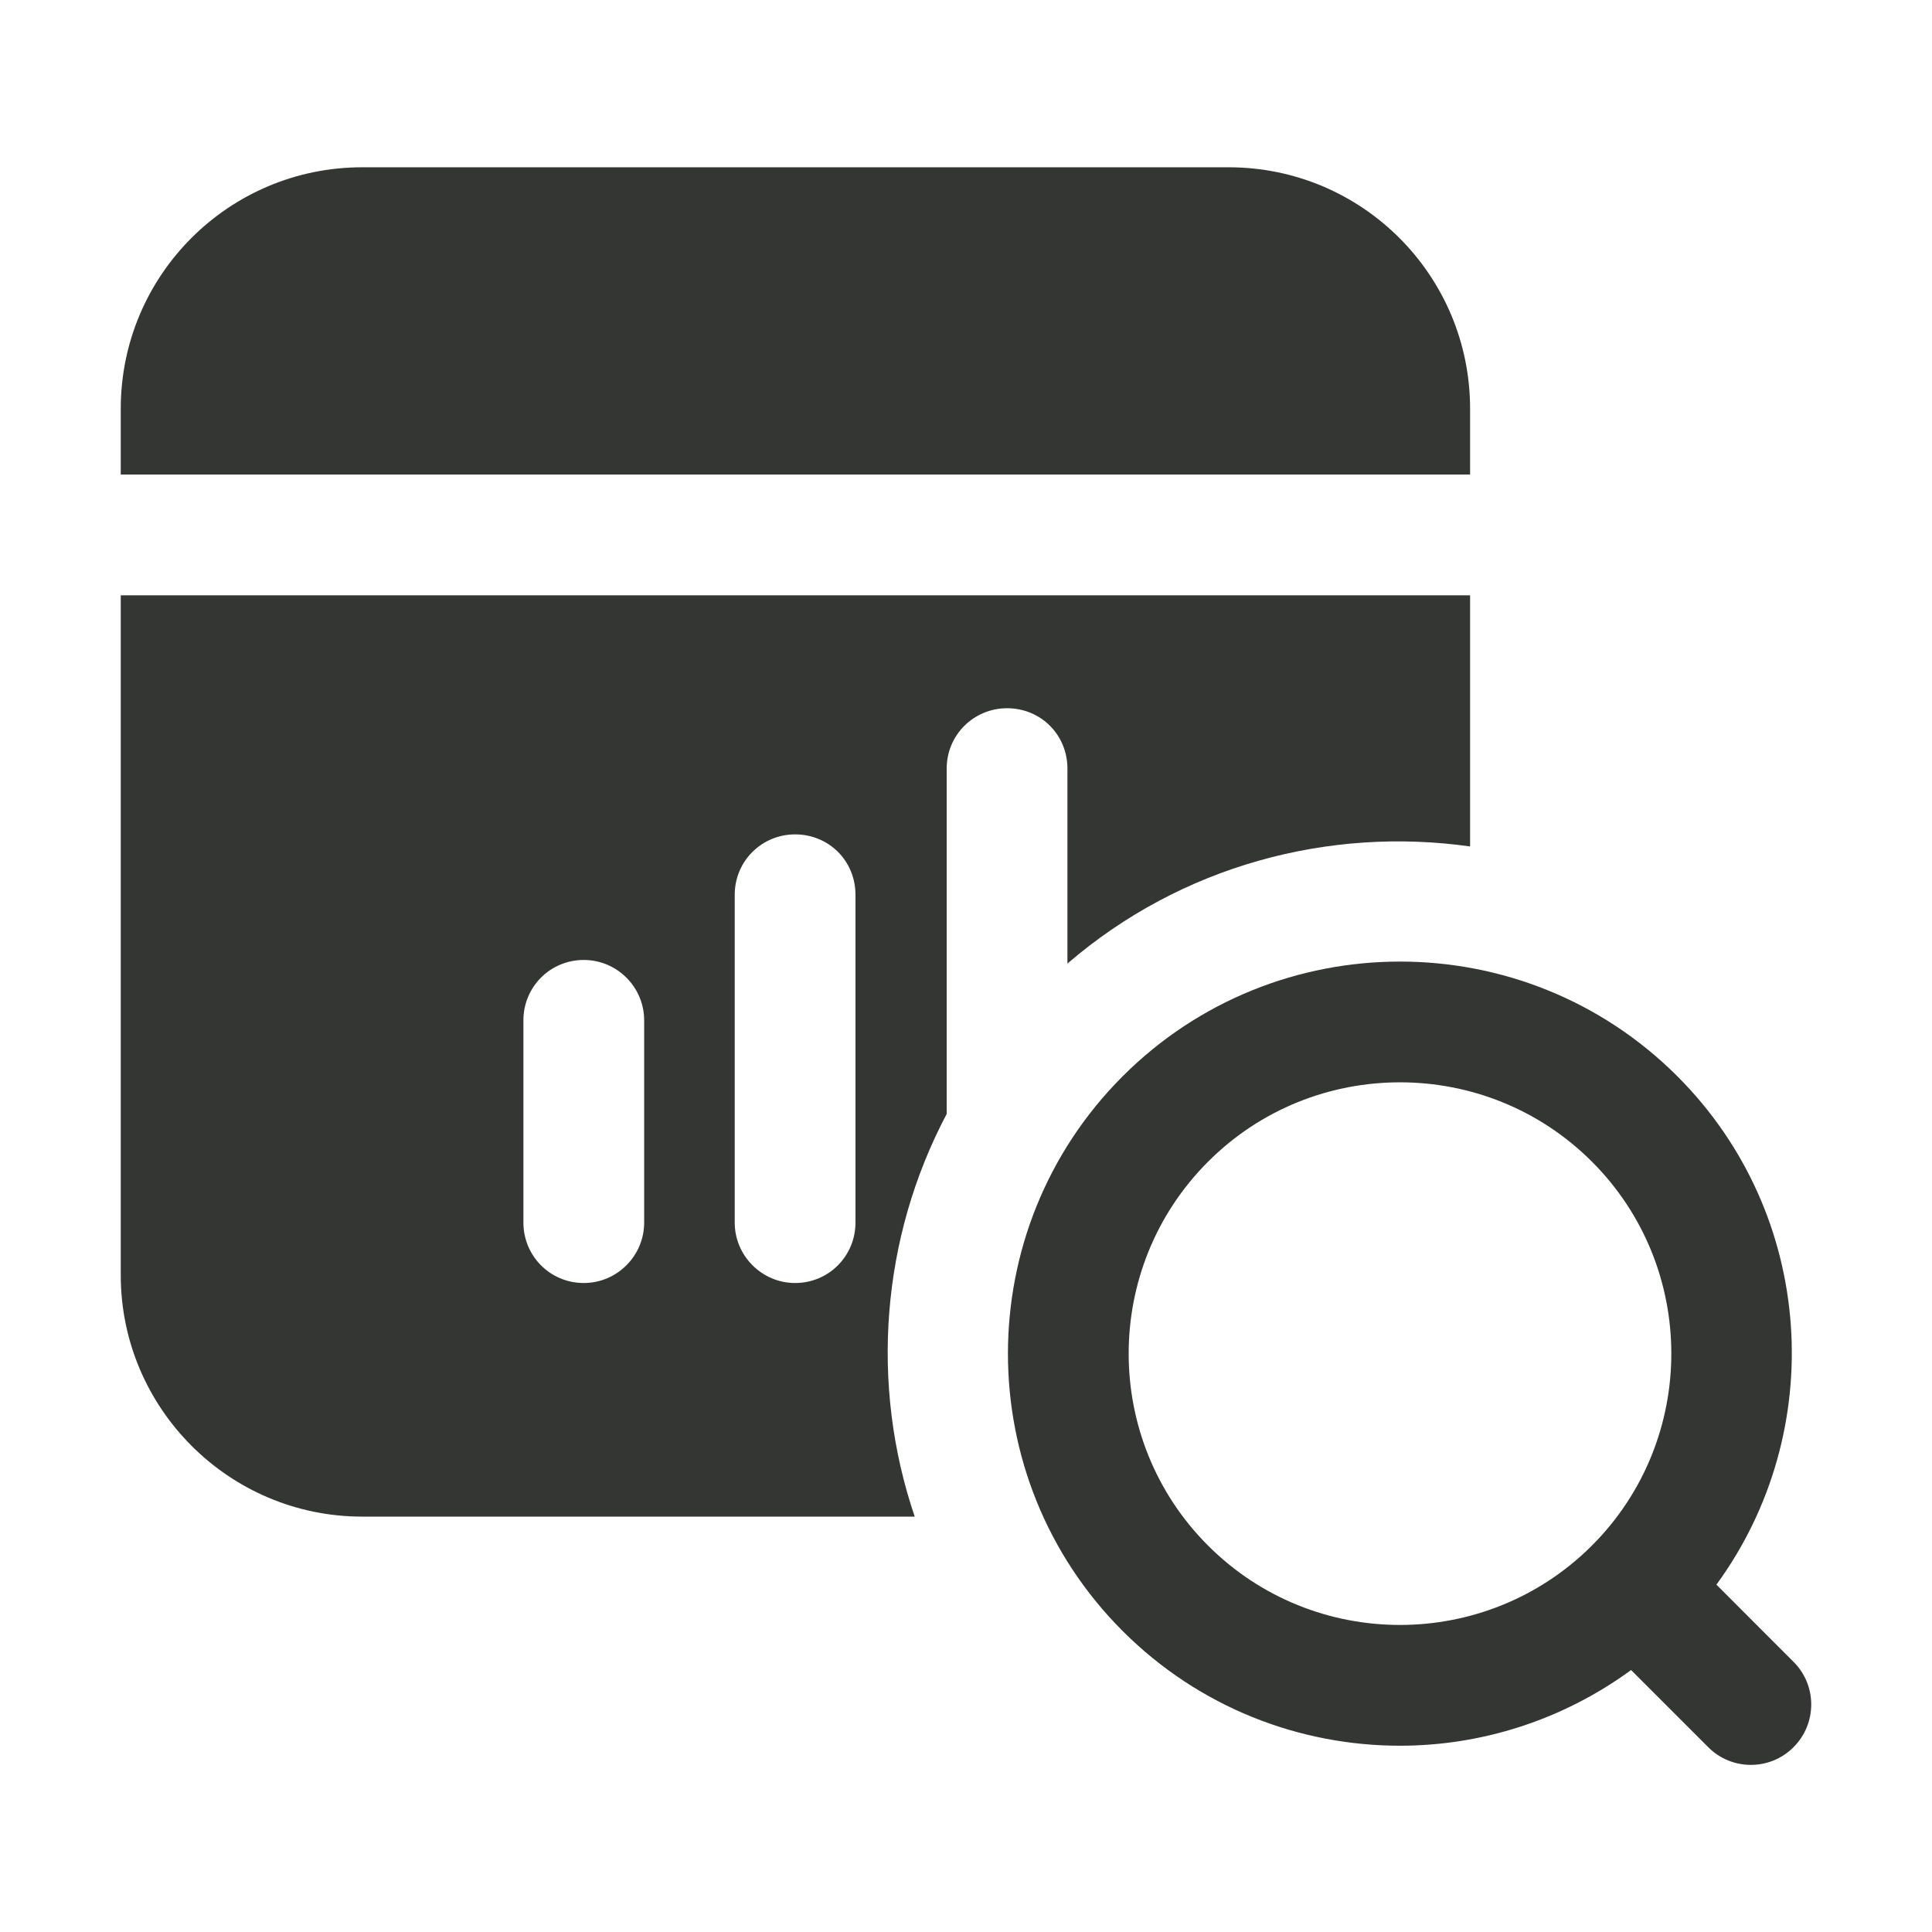<svg xmlns="http://www.w3.org/2000/svg" fill="none" viewBox="0 0 24 24" height="24" width="24">
<path fill="#343634" d="M18.262 5.078C18.262 3.42 16.92 2.078 15.262 2.078H4.5C2.842 2.078 1.5 3.42 1.5 5.078V5.895H18.262V5.078Z"></path>
<path fill="#343634" d="M4.5 18.84H11.363C10.807 17.205 10.943 15.383 11.76 13.838V9.548C11.76 9.128 12.098 8.798 12.51 8.798C12.93 8.798 13.26 9.128 13.26 9.548V11.97C14.678 10.748 16.515 10.268 18.262 10.515V7.395H1.5V15.84C1.5 17.49 2.842 18.84 4.5 18.84ZM9.127 11.115C9.127 10.695 9.465 10.365 9.877 10.365C10.297 10.365 10.627 10.695 10.627 11.115V15.188C10.627 15.6 10.297 15.938 9.877 15.938C9.465 15.938 9.127 15.6 9.127 15.188V11.115ZM6.502 12.675C6.502 12.262 6.832 11.925 7.252 11.925C7.665 11.925 8.002 12.262 8.002 12.675V15.188C8.002 15.6 7.665 15.938 7.252 15.938C6.832 15.938 6.502 15.6 6.502 15.188V12.675Z"></path>
<path fill="#343634" d="M21.322 19.685C22.714 17.781 22.556 15.089 20.837 13.37C18.937 11.47 15.846 11.47 13.946 13.37C12.046 15.27 12.046 18.361 13.946 20.261C14.896 21.211 16.143 21.686 17.391 21.686C18.402 21.686 19.409 21.369 20.262 20.746L21.22 21.704C21.366 21.851 21.558 21.924 21.75 21.924C21.942 21.924 22.134 21.851 22.28 21.704C22.573 21.411 22.573 20.936 22.28 20.644L21.322 19.685ZM19.781 19.194C19.779 19.196 19.777 19.197 19.775 19.198C19.773 19.201 19.772 19.203 19.77 19.205C18.454 20.514 16.32 20.513 15.007 19.2C13.692 17.885 13.692 15.746 15.007 14.431C15.664 13.773 16.528 13.445 17.391 13.445C18.255 13.445 19.118 13.773 19.776 14.431C21.089 15.744 21.09 17.879 19.781 19.194Z"></path>
</svg>
